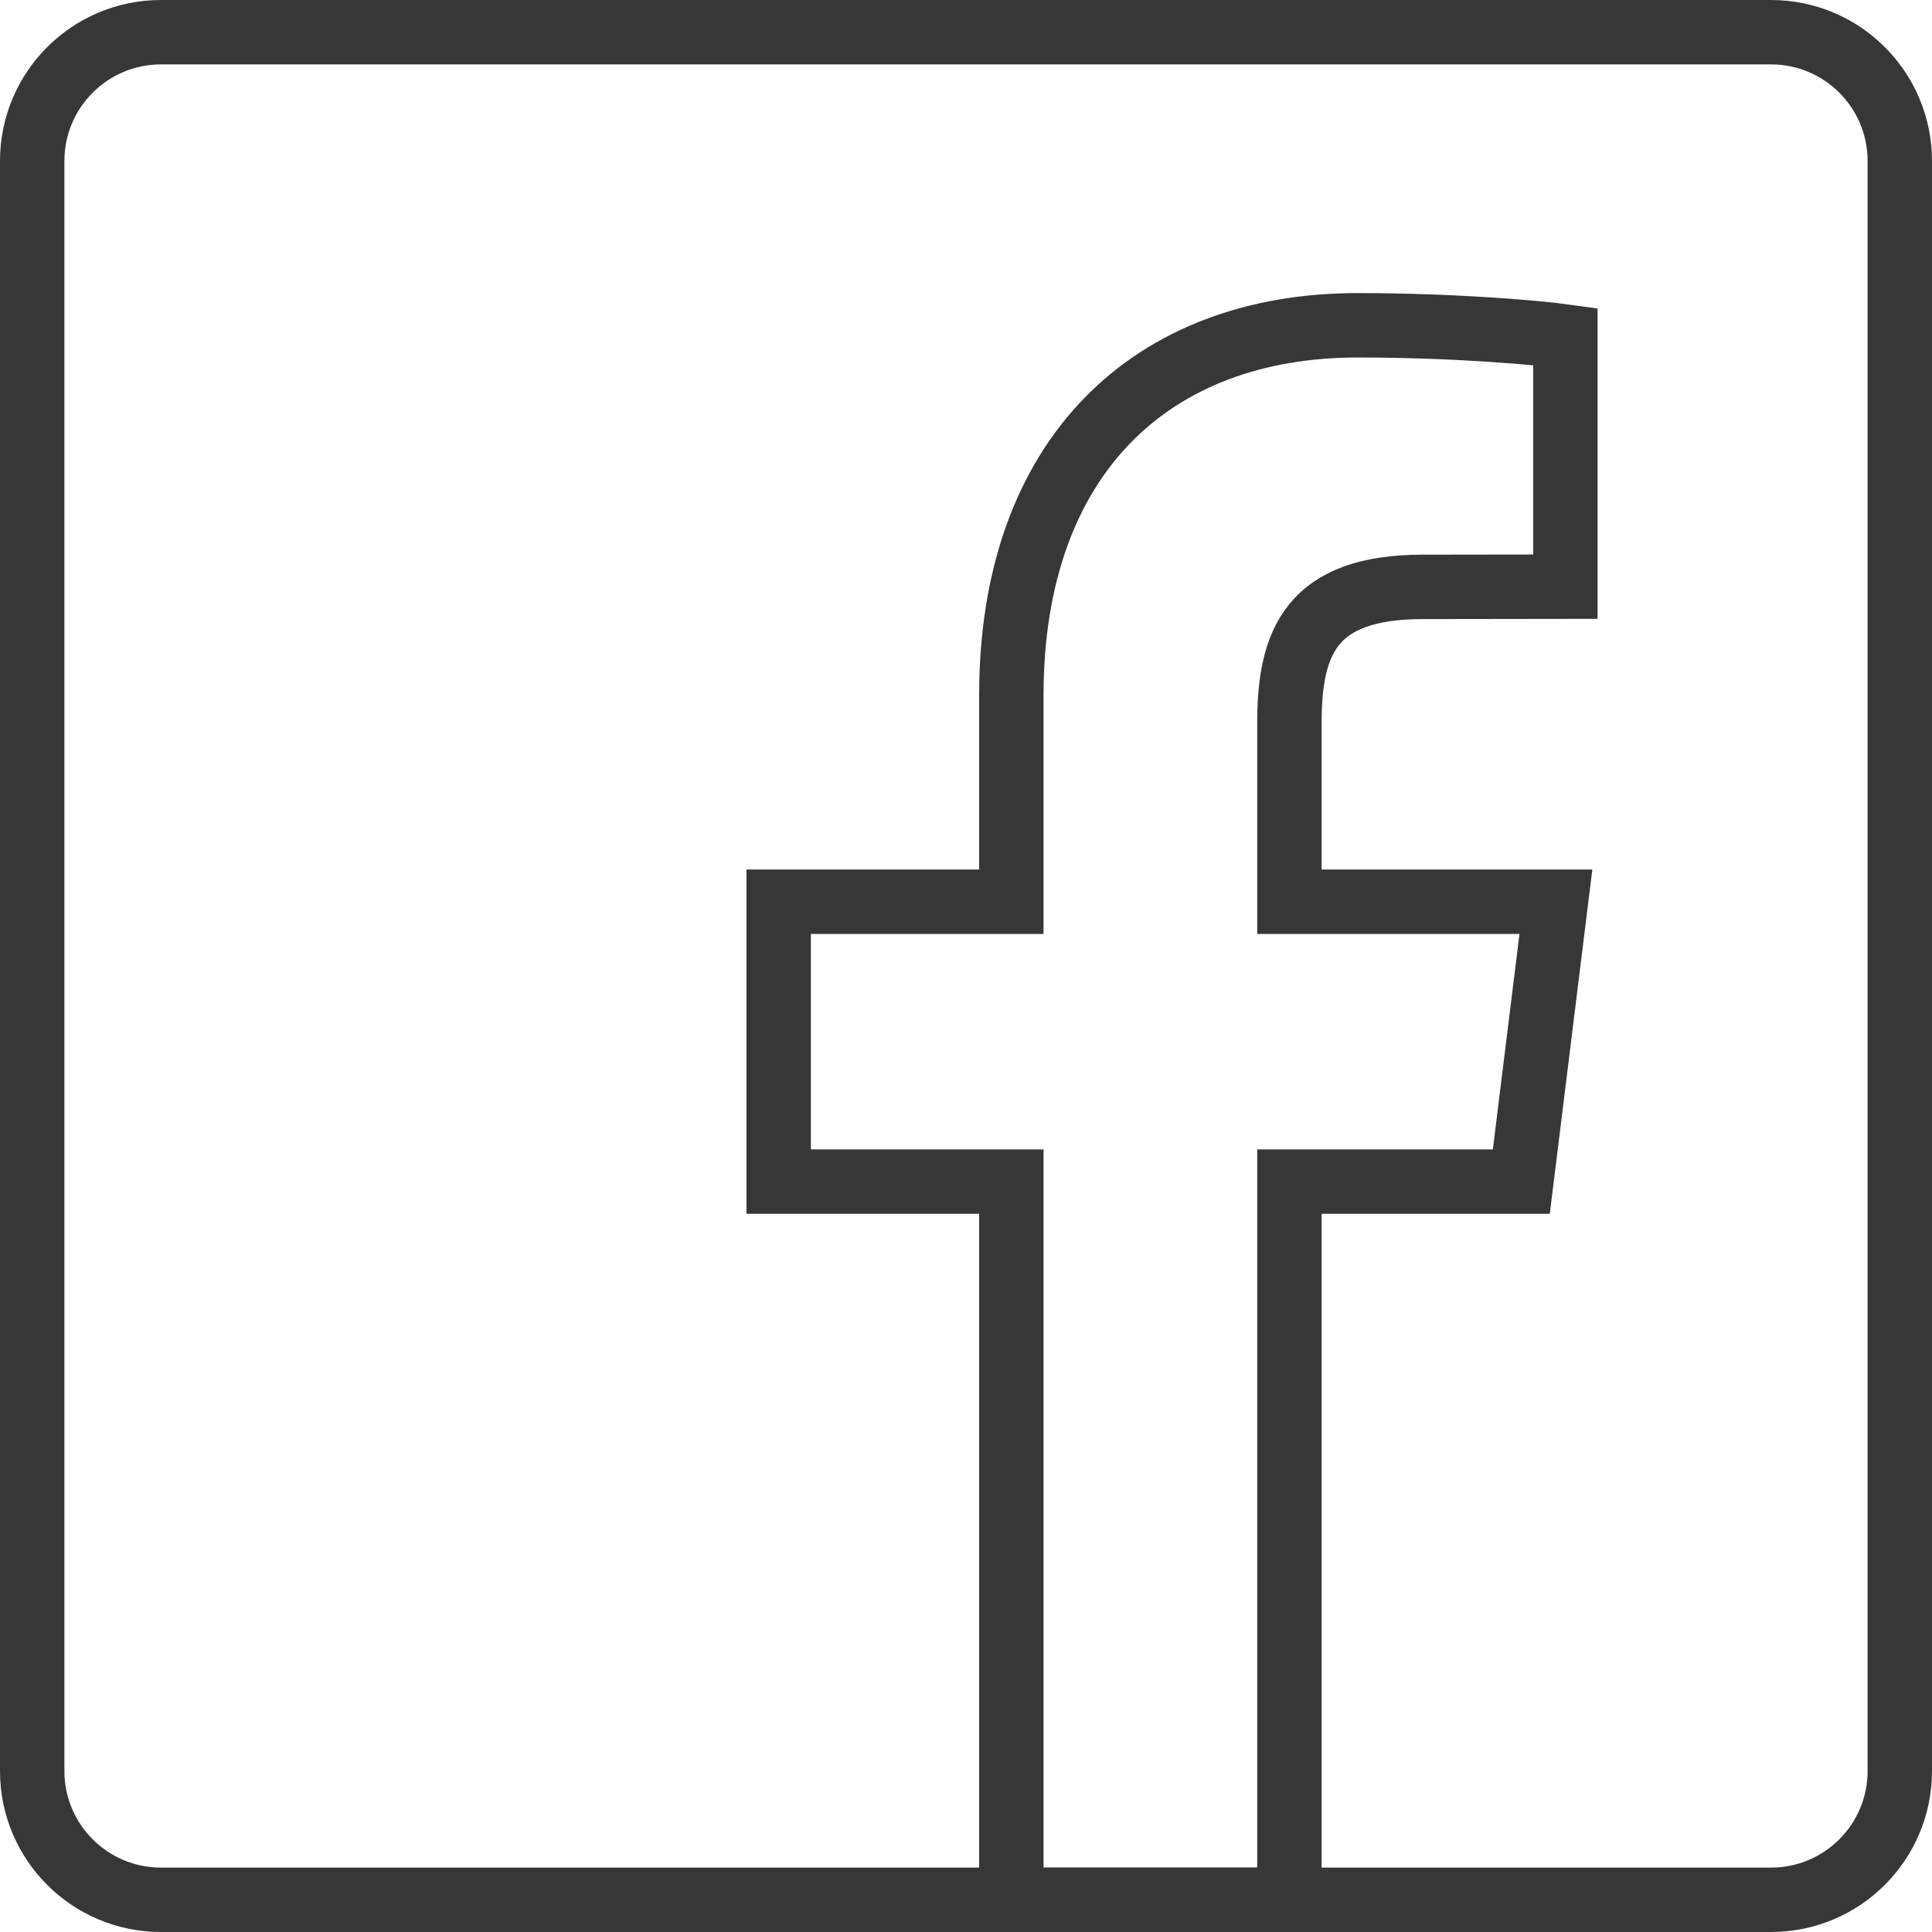 <svg width="30" height="30" viewBox="0 0 30 30" fill="none" xmlns="http://www.w3.org/2000/svg">
<g clip-path="url(#clip0_102_18)">
<path fill-rule="evenodd" clip-rule="evenodd" d="M20.022 29.5V18.348H23.623L24.16 14.002H20.022V11.227C20.022 9.97 20.357 9.113 22.094 9.113L24.307 9.11V5.225C23.924 5.171 22.61 5.051 21.081 5.051C17.889 5.051 15.704 7.079 15.704 10.798V14.002H12.091V18.348H15.704V29.5H20.022Z" stroke="#373737"/>
<path fill-rule="evenodd" clip-rule="evenodd" d="M27.5 29.5H2.5C1.395 29.5 0.5 28.605 0.5 27.5V2.5C0.5 1.395 1.395 0.5 2.5 0.5H27.5C28.605 0.5 29.5 1.395 29.5 2.5V27.5C29.5 28.605 28.605 29.5 27.5 29.5Z" stroke="#373737" stroke-linejoin="round"/>
</g>
<defs>
<clipPath id="clip0_102_18">
<rect width="30" height="30" fill="white"/>
</clipPath>
</defs>
</svg>
